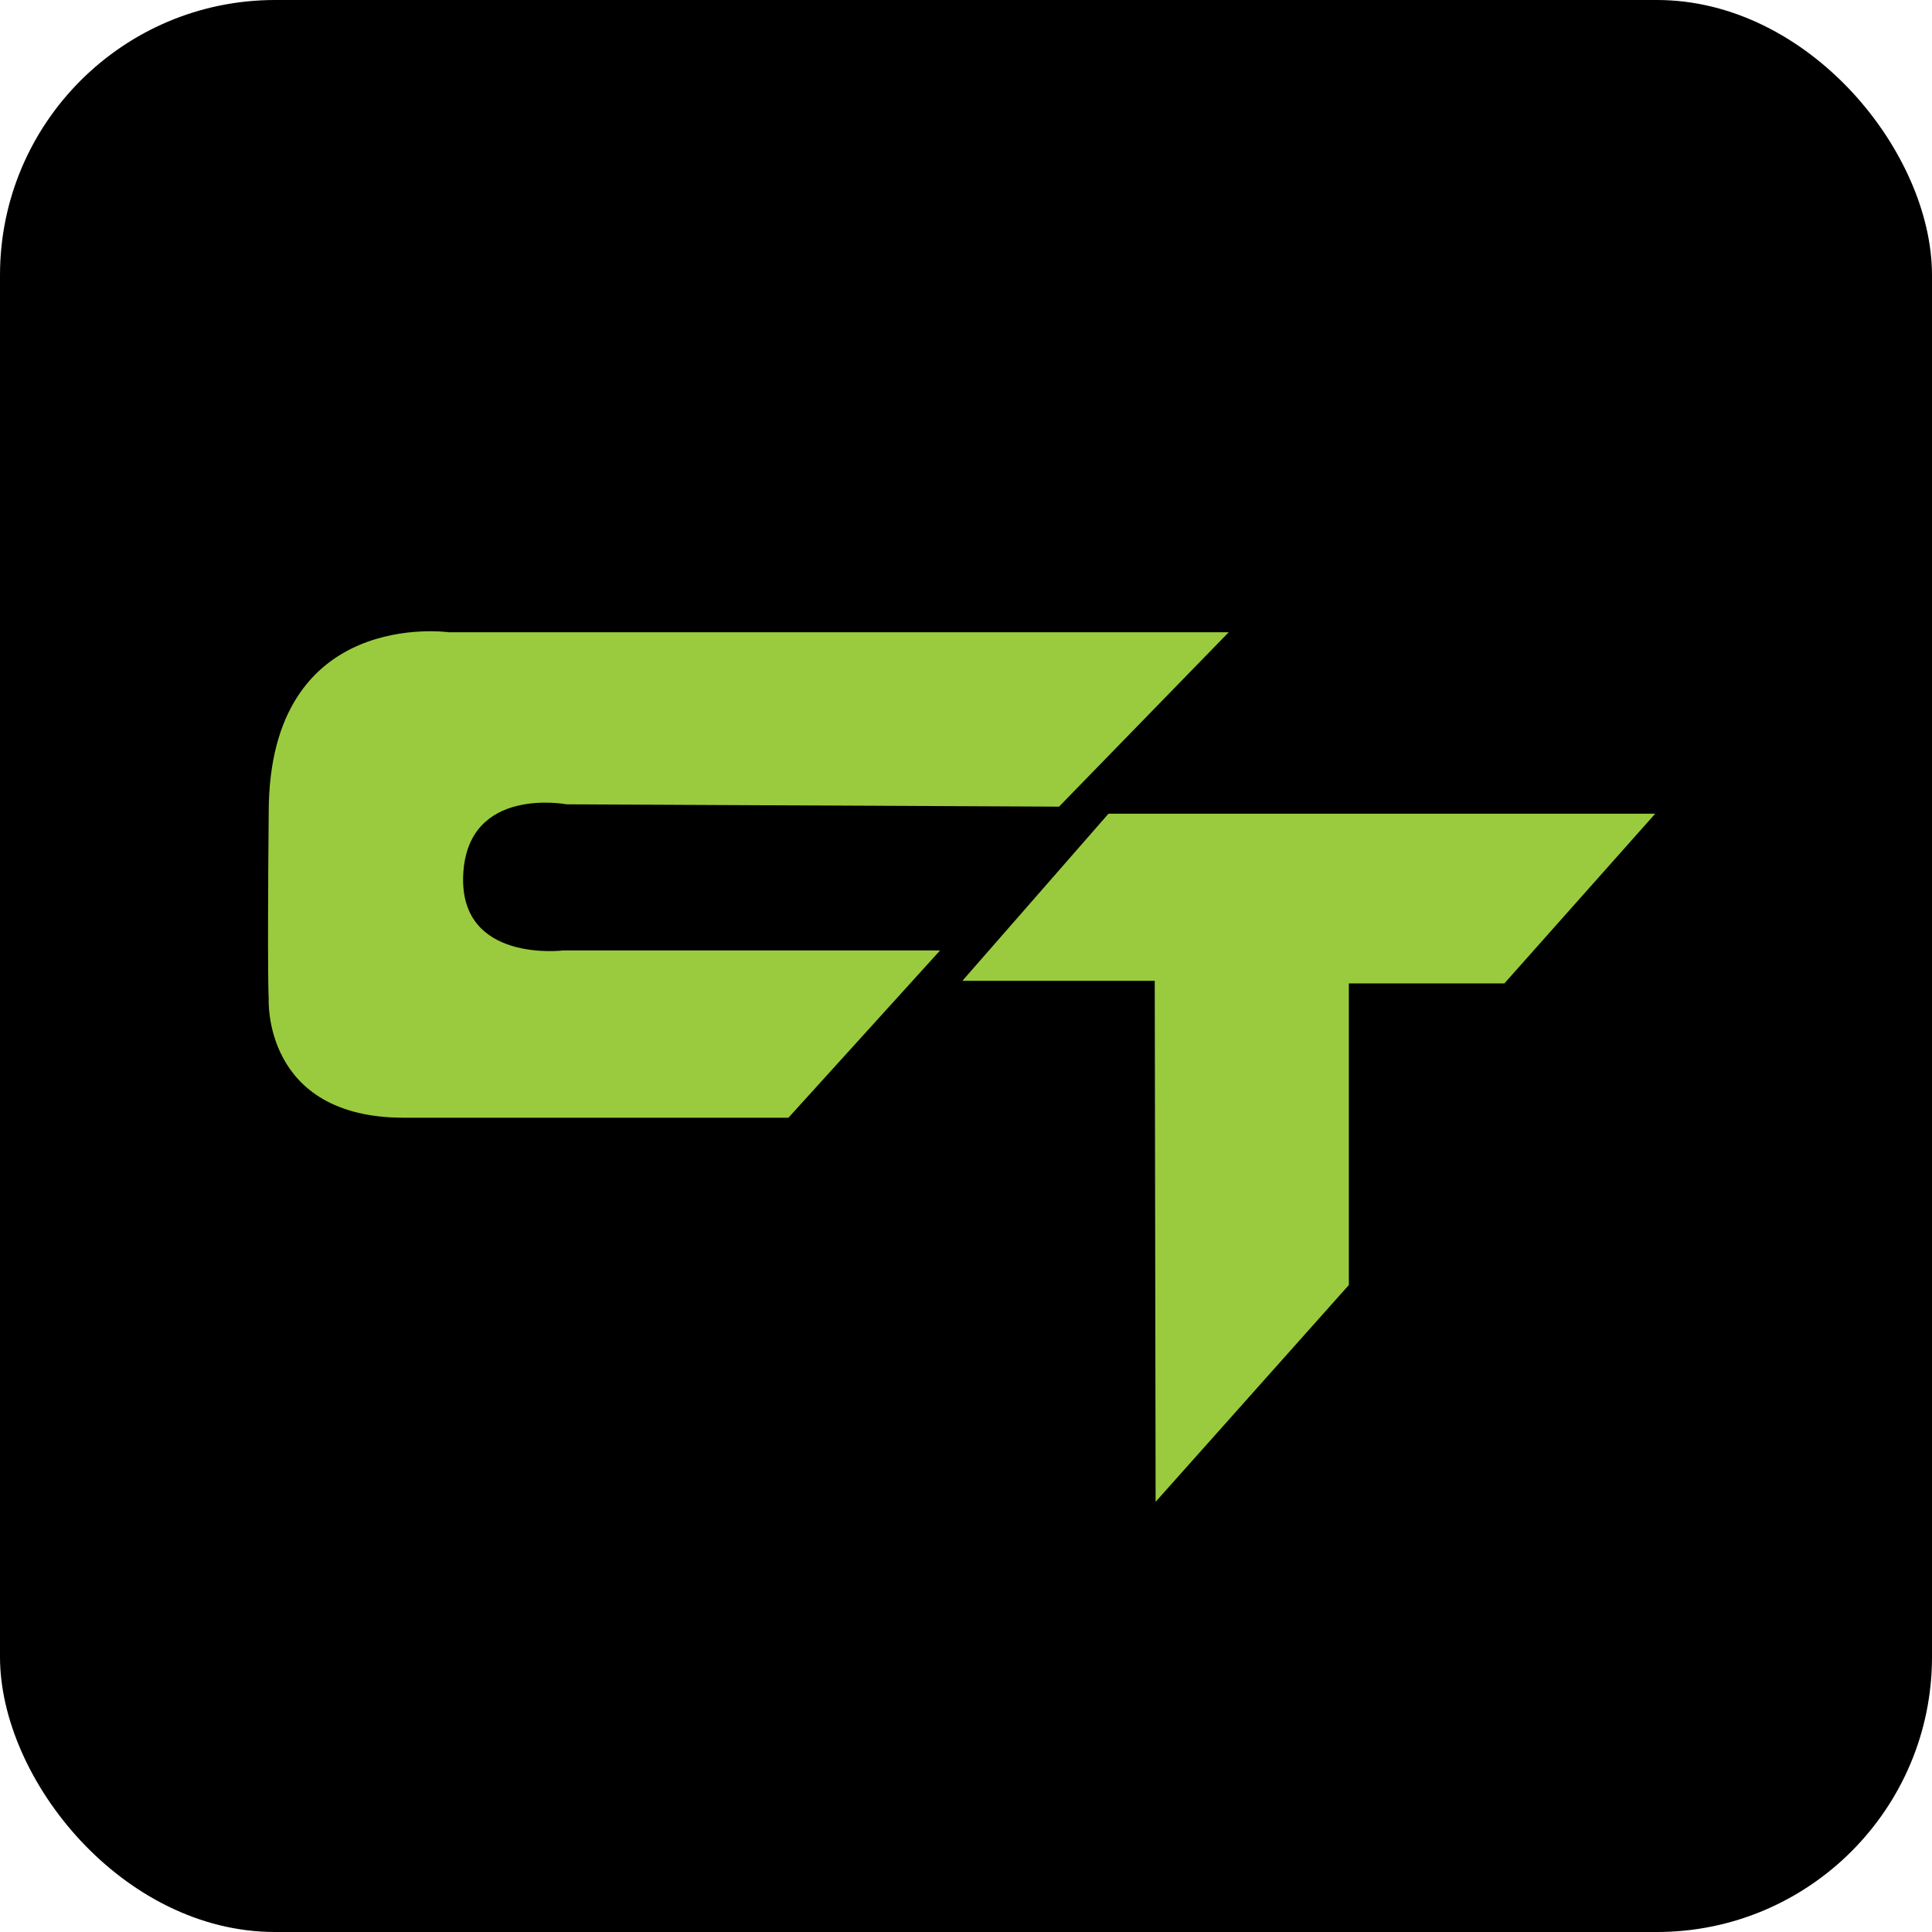 <?xml version="1.0" encoding="UTF-8"?>
<svg id="Layer_1" data-name="Layer 1" xmlns="http://www.w3.org/2000/svg" viewBox="0 0 512 512">
  <defs>
    <style>
      .cls-1 {
        fill: #9acb3e;
      }
    </style>
  </defs>
  <rect width="512" height="512" rx="72.91" ry="72.91"/>
  <g>
    <path class="cls-1" d="m280.65,213.77l44.97-46.21H119.01s-47.8-6.81-47.8,47.8c-.4,44.62,0,49.34,0,49.34,0,0-1.65,31.51,35.82,31.51h101.91l40.2-44.34h-99.81s-27.71,3.48-26.57-20.12c1.14-23.6,27.37-18.6,27.37-18.6l130.52.62Z"/>
    <polygon class="cls-1" points="438.65 215.64 293.76 215.64 255.04 259.93 306.02 259.93 306.25 398 357.46 340.54 357.46 260.61 398.68 260.61 438.65 215.64"/>
  </g>
</svg>